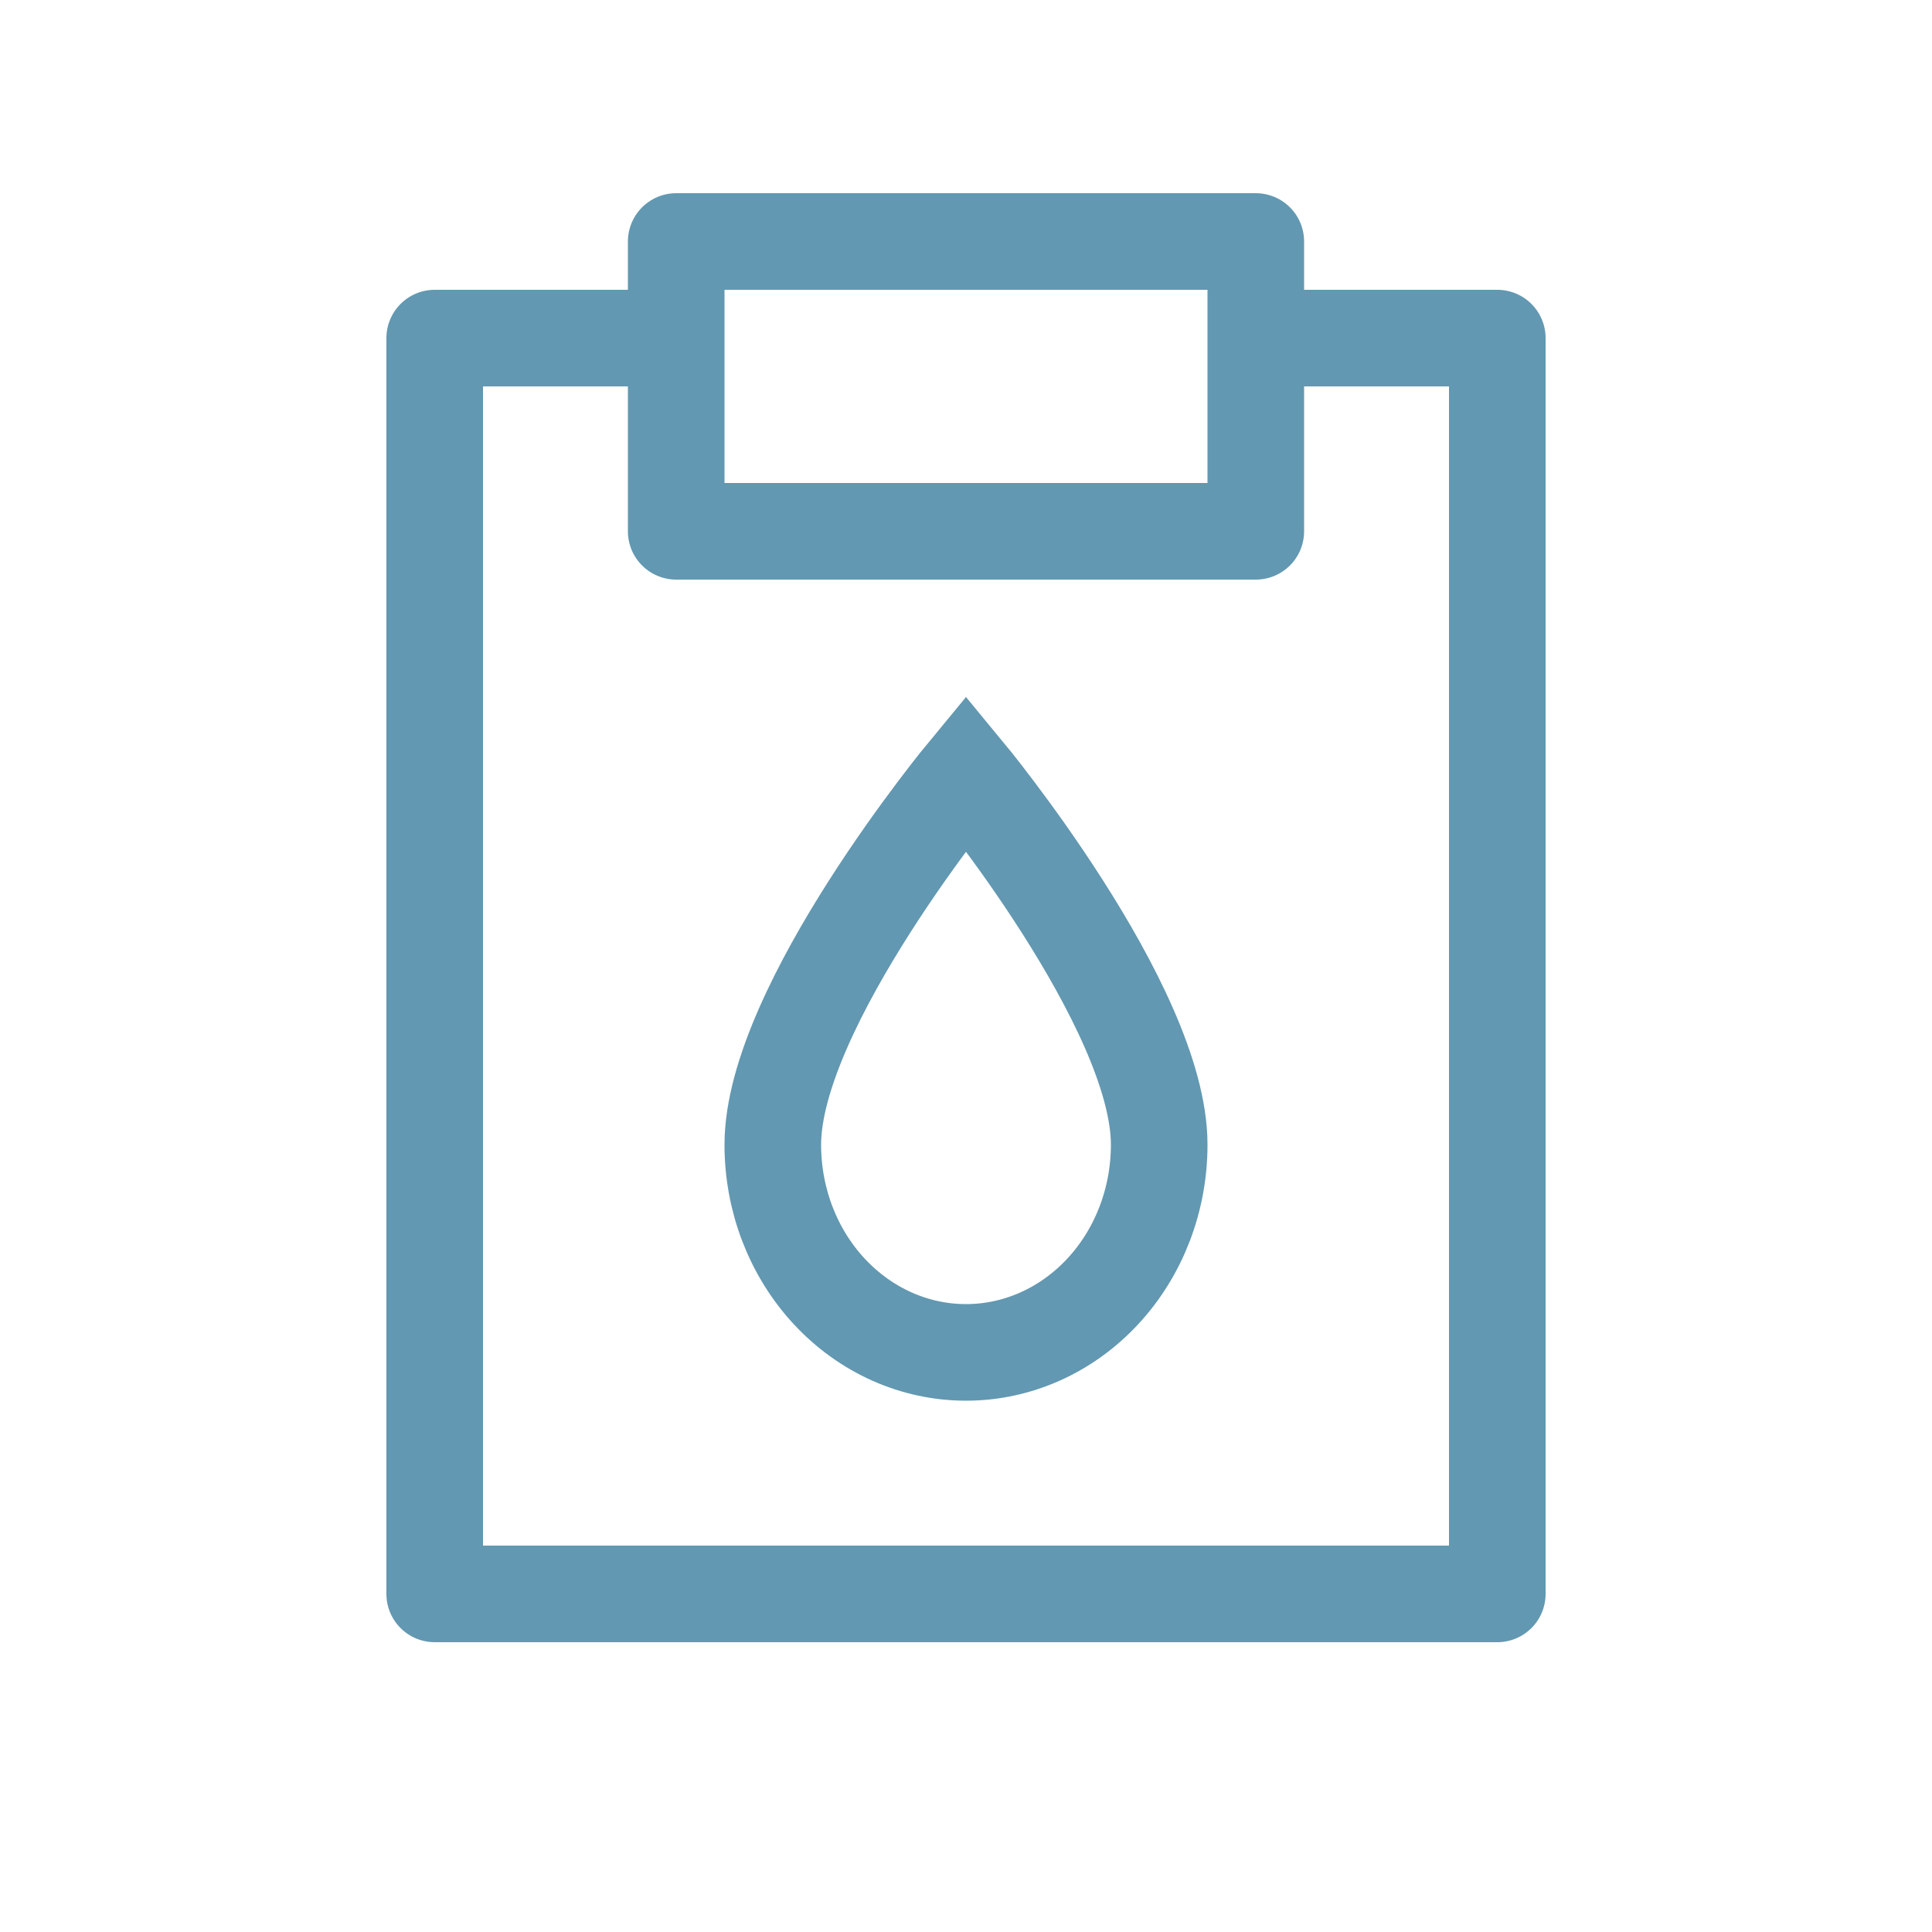 <svg width="40" height="40" viewBox="0 0 40 40" fill="none" xmlns="http://www.w3.org/2000/svg">
<path d="M14 7H9V33H31V7H26" stroke="#6298B1" stroke-width="2" stroke-linejoin="round"/>
<rect x="14" y="5" width="12" height="6" stroke="#6298B1" stroke-width="2" stroke-linejoin="round"/>
<path d="M20 28C18.939 28 17.922 27.547 17.172 26.741C16.421 25.935 16 24.841 16 23.701C16 20.836 20 16 20 16C20 16 24 20.836 24 23.701C24 24.841 23.579 25.935 22.828 26.741C22.078 27.547 21.061 28 20 28Z" stroke="#6298B1" stroke-width="2"/>
</svg>
